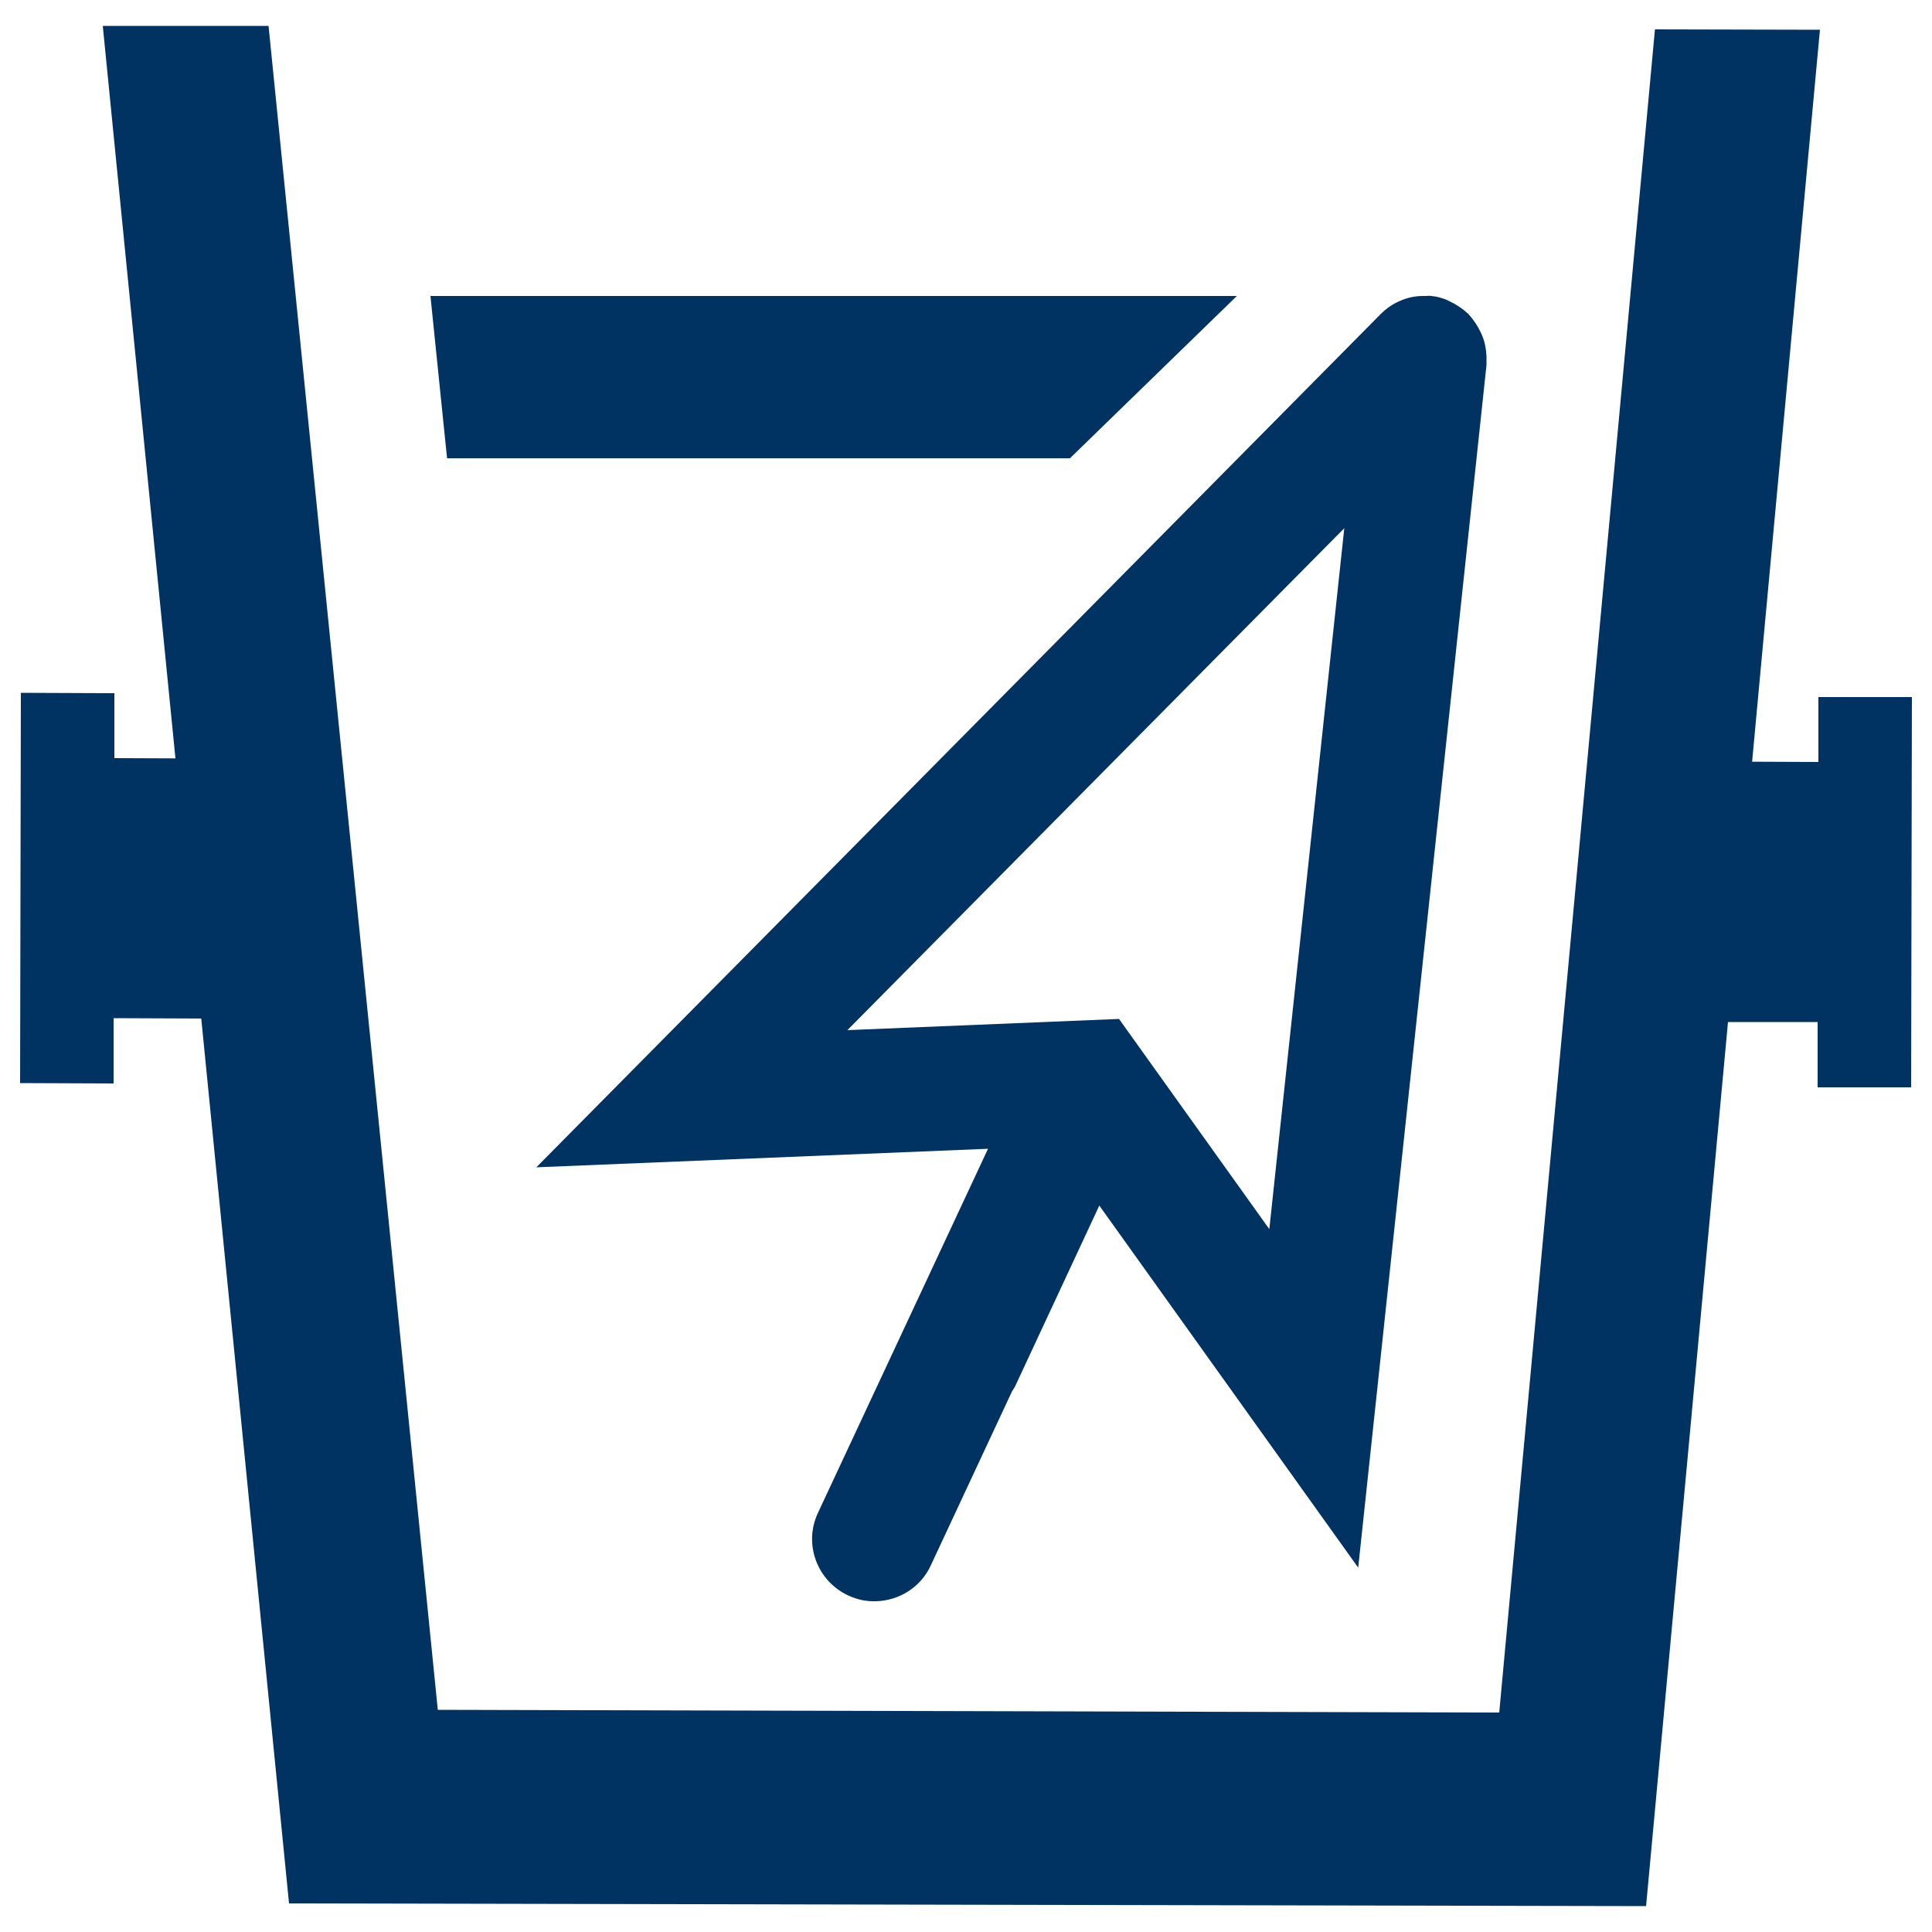 <?xml version="1.0" encoding="utf-8"?>
<!-- Generator: Adobe Illustrator 26.3.1, SVG Export Plug-In . SVG Version: 6.00 Build 0)  -->
<svg version="1.1" xmlns="http://www.w3.org/2000/svg" xmlns:xlink="http://www.w3.org/1999/xlink" x="0px" y="0px"
	 viewBox="0 0 500 500" style="enable-background:new 0 0 500 500;" xml:space="preserve">
<style type="text/css">
	.st0{fill:#003262;}
</style>
<g id="Camada_1">
</g>
<g id="Camada_2">
	<g>
		<polygon class="st0" points="446.3,264.5 446.4,197.1 470.6,197.2 470.6,180.4 494.8,180.4 494.6,281.4 470.4,281.4 470.4,264.5 
					"/>
		<polygon class="st0" points="53.6,263.6 53.7,196.3 29.6,196.2 29.6,179.4 5.4,179.3 5.2,280.3 29.4,280.4 29.4,263.5 		"/>
		<polygon class="st0" points="428.3,7.6 471,7.7 426,493.3 74.8,492.6 26.6,6.7 69.5,6.7 113.3,442.5 388,443.2 		"/>
		<polygon class="st0" points="115.7,118.6 111.4,76.6 320.1,76.6 276.9,118.6 		"/>
		<path class="st0" d="M384.7,92.2c-0.1-1.9-0.4-3.6-1.1-5.3c-0.1-0.2-0.2-0.5-0.3-0.7c-0.8-1.7-1.8-3.3-3.1-4.7
			c-0.1-0.1-0.1-0.2-0.2-0.3c-0.1-0.1-0.2-0.1-0.3-0.2c-1.4-1.3-3-2.3-4.7-3.1c-0.2-0.1-0.4-0.2-0.6-0.3c-1.3-0.5-2.6-0.9-4-1
			c-0.5-0.1-1,0-1.5,0c-0.2,0-0.4,0-0.6,0c-2,0-4,0.4-5.8,1.2c0,0,0,0,0,0c-2,0.8-3.7,2-5.2,3.5c0,0-0.1,0-0.1,0.1L138.8,302.1
			l116.9-4.8l-44,94.2c-3.8,8-0.3,17.6,7.8,21.4c2.4,1.1,4.8,1.6,7.3,1.5c5.9-0.2,11.5-3.6,14.1-9.3l21-45c0.3-0.5,0.6-0.9,0.8-1.3
			l21.8-46.8l67,93.7l33.2-311.2c0-0.5,0-0.9,0-1.4C384.7,92.7,384.7,92.5,384.7,92.2z M328.5,318.1l-38.9-54.4l-70.3,2.9
			l128.6-129.9L328.5,318.1z"/>
	</g>
</g>
</svg>
